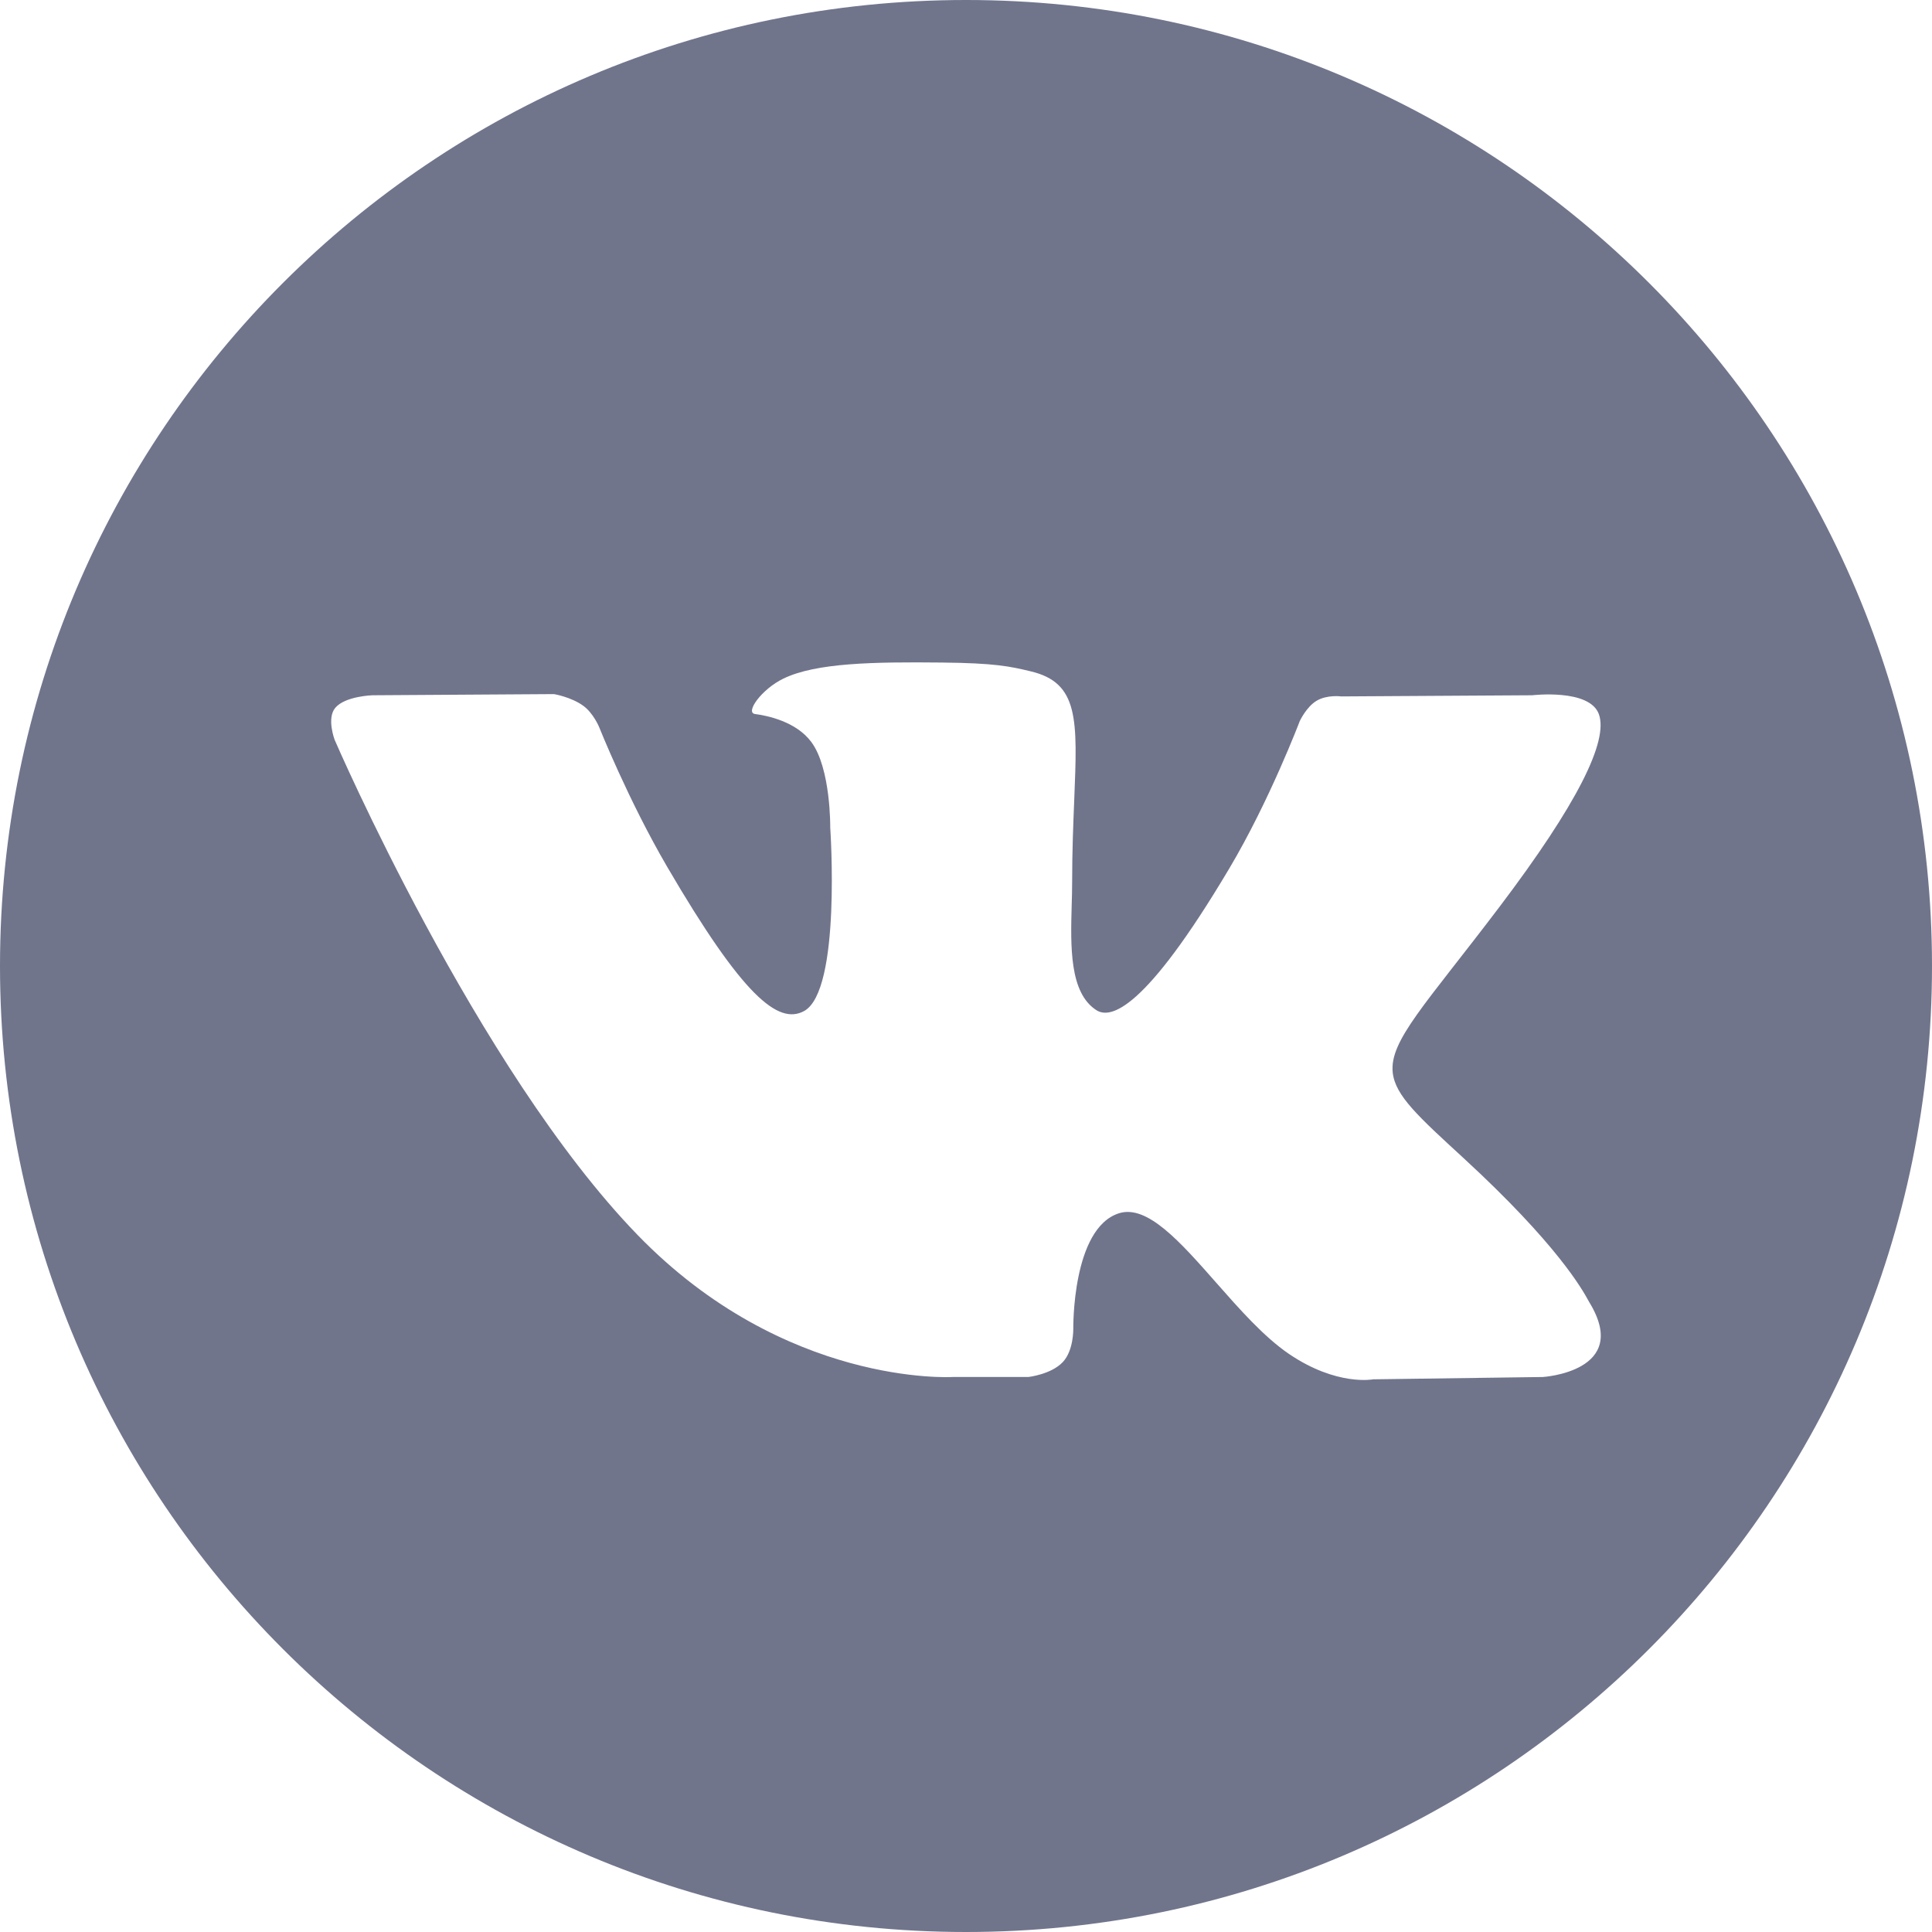 <?xml version="1.0" encoding="UTF-8"?> <svg xmlns="http://www.w3.org/2000/svg" xmlns:xlink="http://www.w3.org/1999/xlink" width="30px" height="30px" viewBox="0 0 30 30"> <!-- Generator: Sketch 51.2 (57519) - http://www.bohemiancoding.com/sketch --> <title>Shape</title> <desc>Created with Sketch.</desc> <defs></defs> <g id="сайт" stroke="none" stroke-width="1" fill="none" fill-rule="evenodd"> <g id="General-UmCard" transform="translate(-1057, -6475)" fill="#70758C"> <g id="Group-6" transform="translate(208, 6413)"> <path d="M879,77 C879,85.284 872.284,92 864,92 C855.716,92 849,85.284 849,77 C849,68.716 855.716,62 864,62 C872.284,62 879,68.716 879,77 Z M864.967,83.382 L863.788,83.382 C863.788,83.382 861.188,83.537 858.899,81.175 C856.402,78.599 854.196,73.487 854.196,73.487 C854.196,73.487 854.069,73.152 854.207,72.99 C854.362,72.808 854.785,72.796 854.785,72.796 L857.602,72.778 C857.602,72.778 857.868,72.822 858.058,72.96 C858.214,73.074 858.302,73.287 858.302,73.287 C858.302,73.287 858.757,74.428 859.36,75.46 C860.537,77.475 861.085,77.916 861.485,77.7 C862.067,77.385 861.892,74.852 861.892,74.852 C861.892,74.852 861.903,73.932 861.599,73.523 C861.364,73.205 860.92,73.113 860.724,73.087 C860.566,73.066 860.826,72.701 861.163,72.538 C861.67,72.291 862.565,72.277 863.623,72.288 C864.447,72.296 864.684,72.347 865.007,72.425 C865.754,72.603 865.731,73.176 865.681,74.413 C865.666,74.782 865.648,75.211 865.648,75.706 C865.648,75.818 865.645,75.936 865.641,76.059 C865.624,76.692 865.604,77.417 866.025,77.686 C866.24,77.824 866.768,77.707 868.088,75.486 C868.714,74.434 869.183,73.196 869.183,73.196 C869.183,73.196 869.285,72.976 869.445,72.881 C869.608,72.784 869.827,72.814 869.827,72.814 L872.792,72.796 C872.792,72.796 873.682,72.69 873.827,73.089 C873.978,73.507 873.494,74.483 872.283,76.083 C871.133,77.601 870.574,78.159 870.626,78.653 C870.664,79.014 871.027,79.34 871.724,79.981 C873.183,81.323 873.572,82.027 873.664,82.195 C873.672,82.208 873.677,82.218 873.681,82.225 C874.334,83.298 872.957,83.382 872.957,83.382 L870.324,83.418 C870.324,83.418 869.759,83.529 869.014,83.023 C868.625,82.758 868.244,82.325 867.881,81.913 C867.327,81.284 866.814,80.702 866.377,80.839 C865.643,81.07 865.666,82.636 865.666,82.636 C865.666,82.636 865.672,82.971 865.504,83.149 C865.323,83.343 864.967,83.382 864.967,83.382 Z" id="Shape"></path> </g> </g> </g> </svg> 